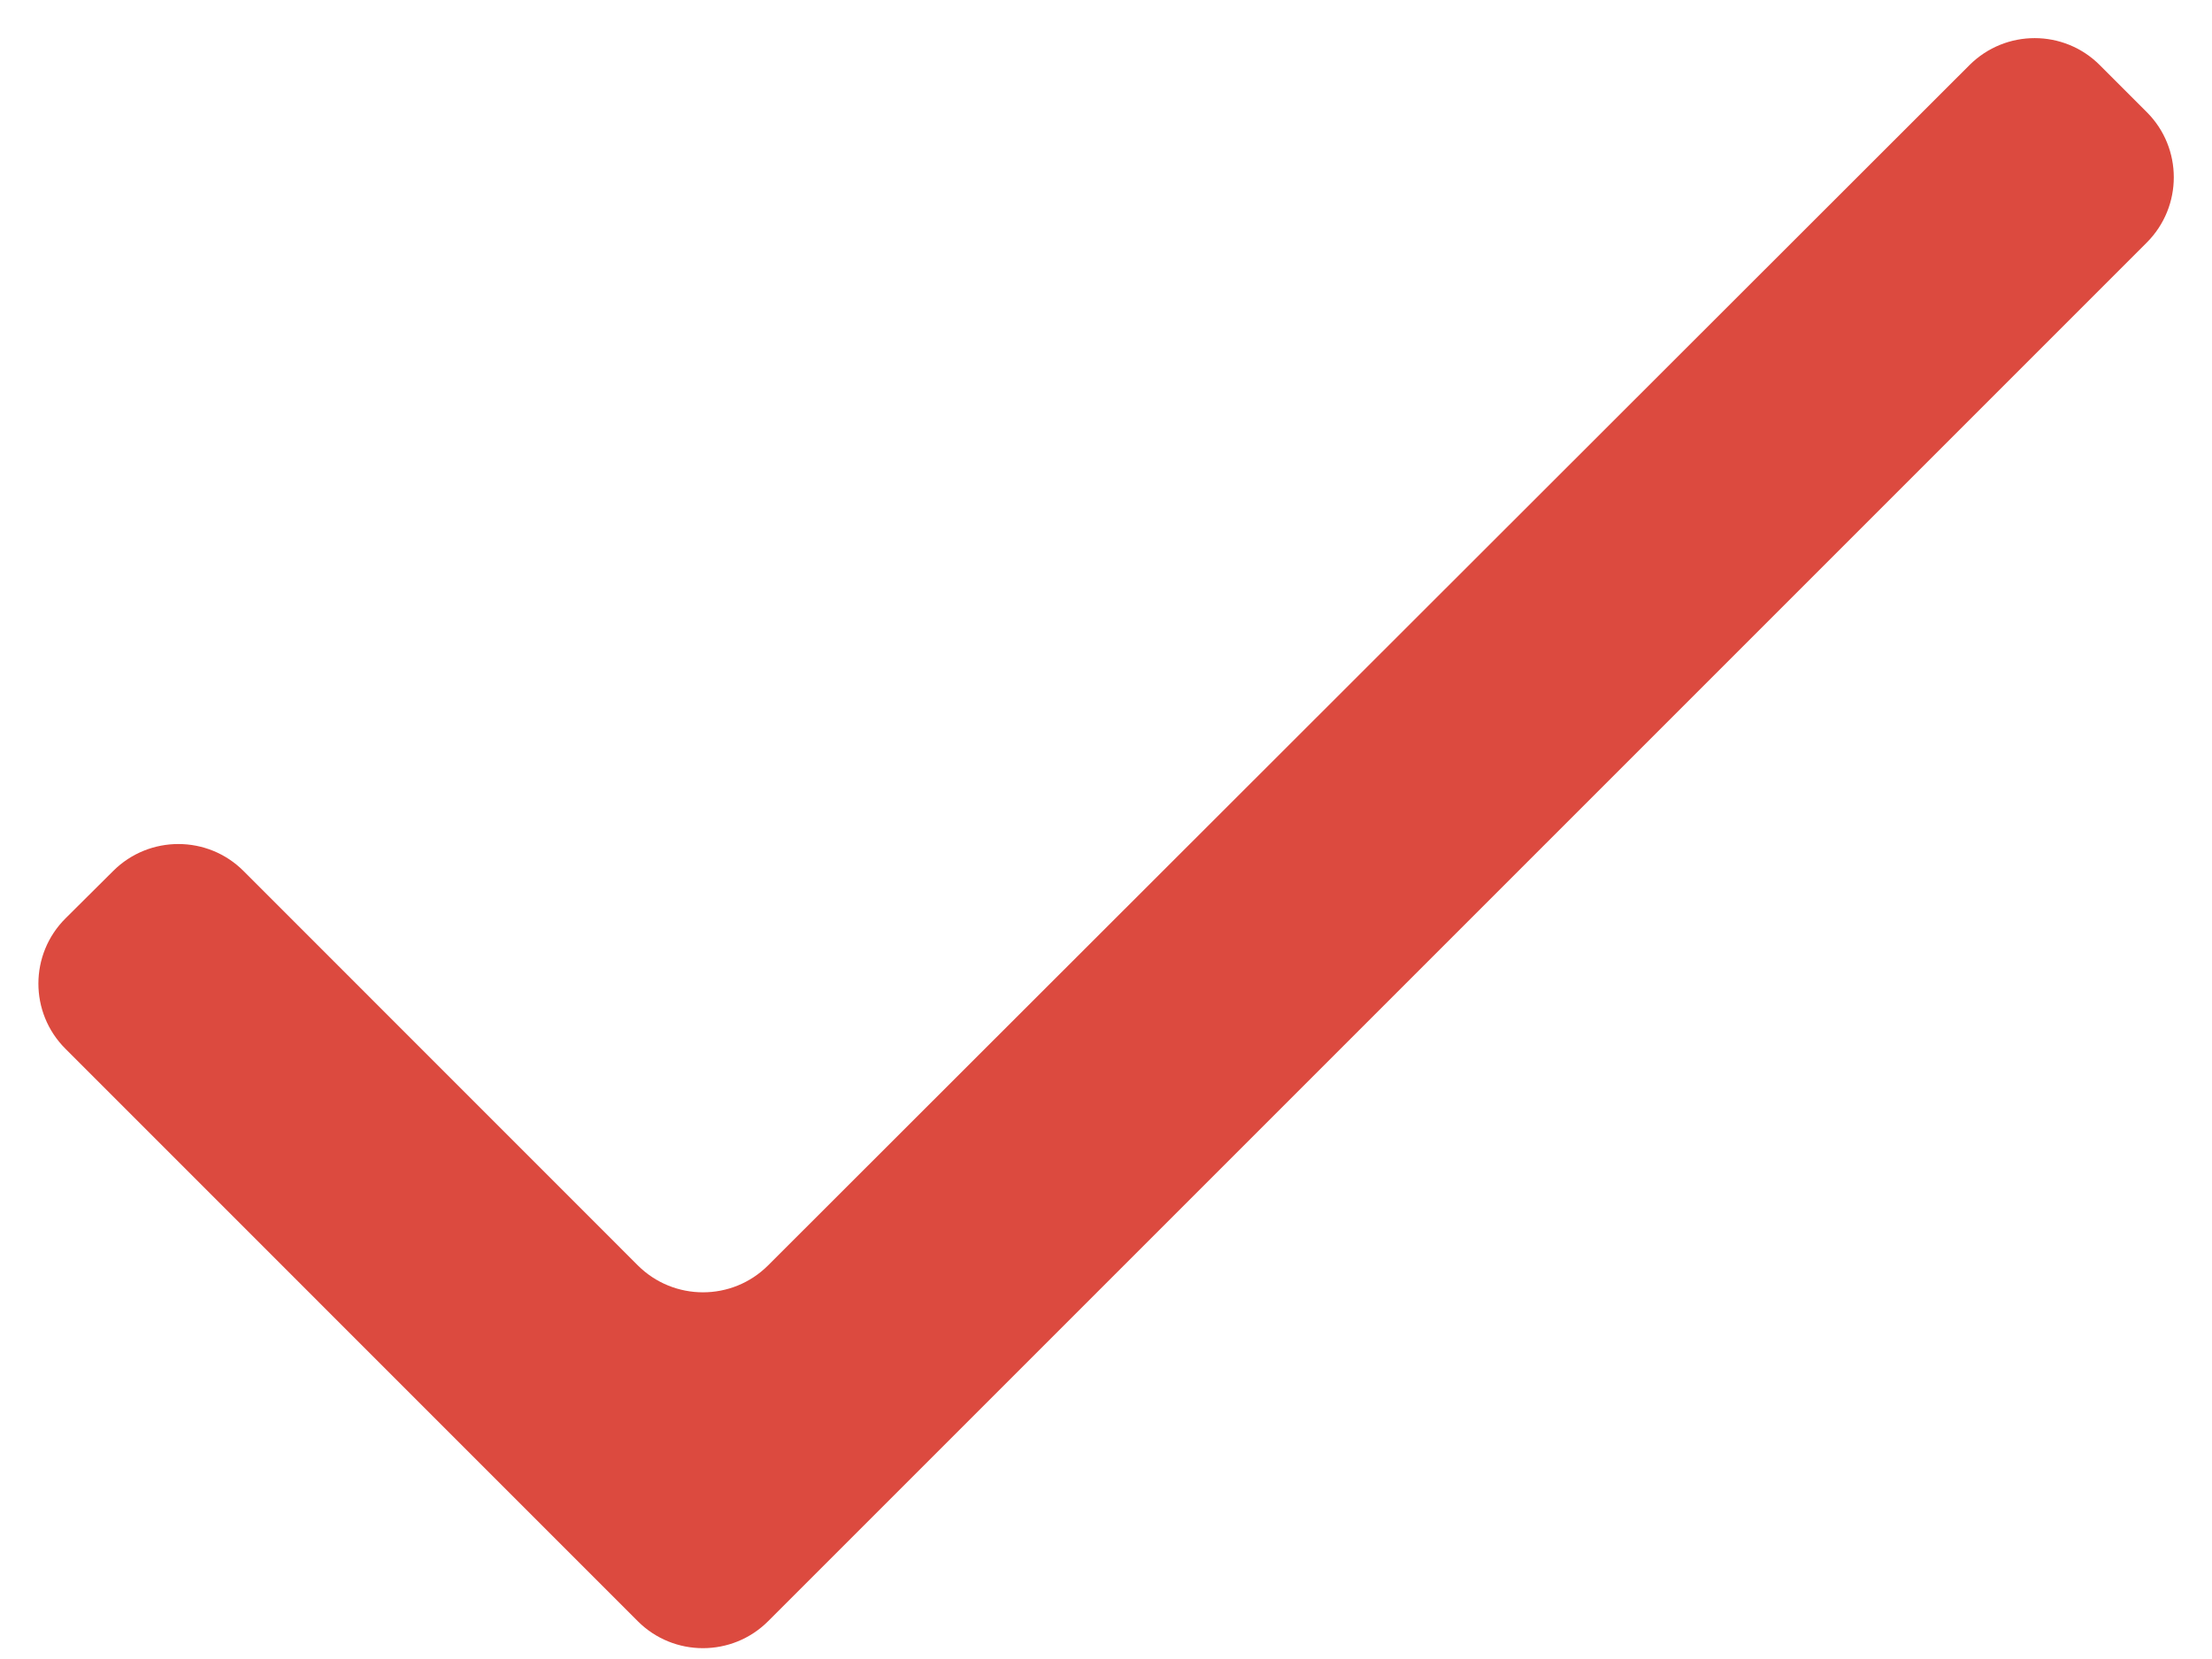 <svg width="24" height="18" viewBox="0 0 24 18" fill="none" xmlns="http://www.w3.org/2000/svg">
<path fill-rule="evenodd" clip-rule="evenodd" d="M8.334 13.729C7.944 14.119 7.311 14.119 6.92 13.729L2.642 9.45C2.253 9.061 1.621 9.06 1.23 9.448L0.712 9.963C0.319 10.353 0.318 10.988 0.71 11.379L6.92 17.59C7.31 17.98 7.944 17.98 8.334 17.59L23.293 2.631C23.683 2.24 23.683 1.607 23.293 1.217L22.783 0.707C22.393 0.316 21.76 0.316 21.369 0.706L8.334 13.729Z" fill="#DC4A3F"/>
</svg>
